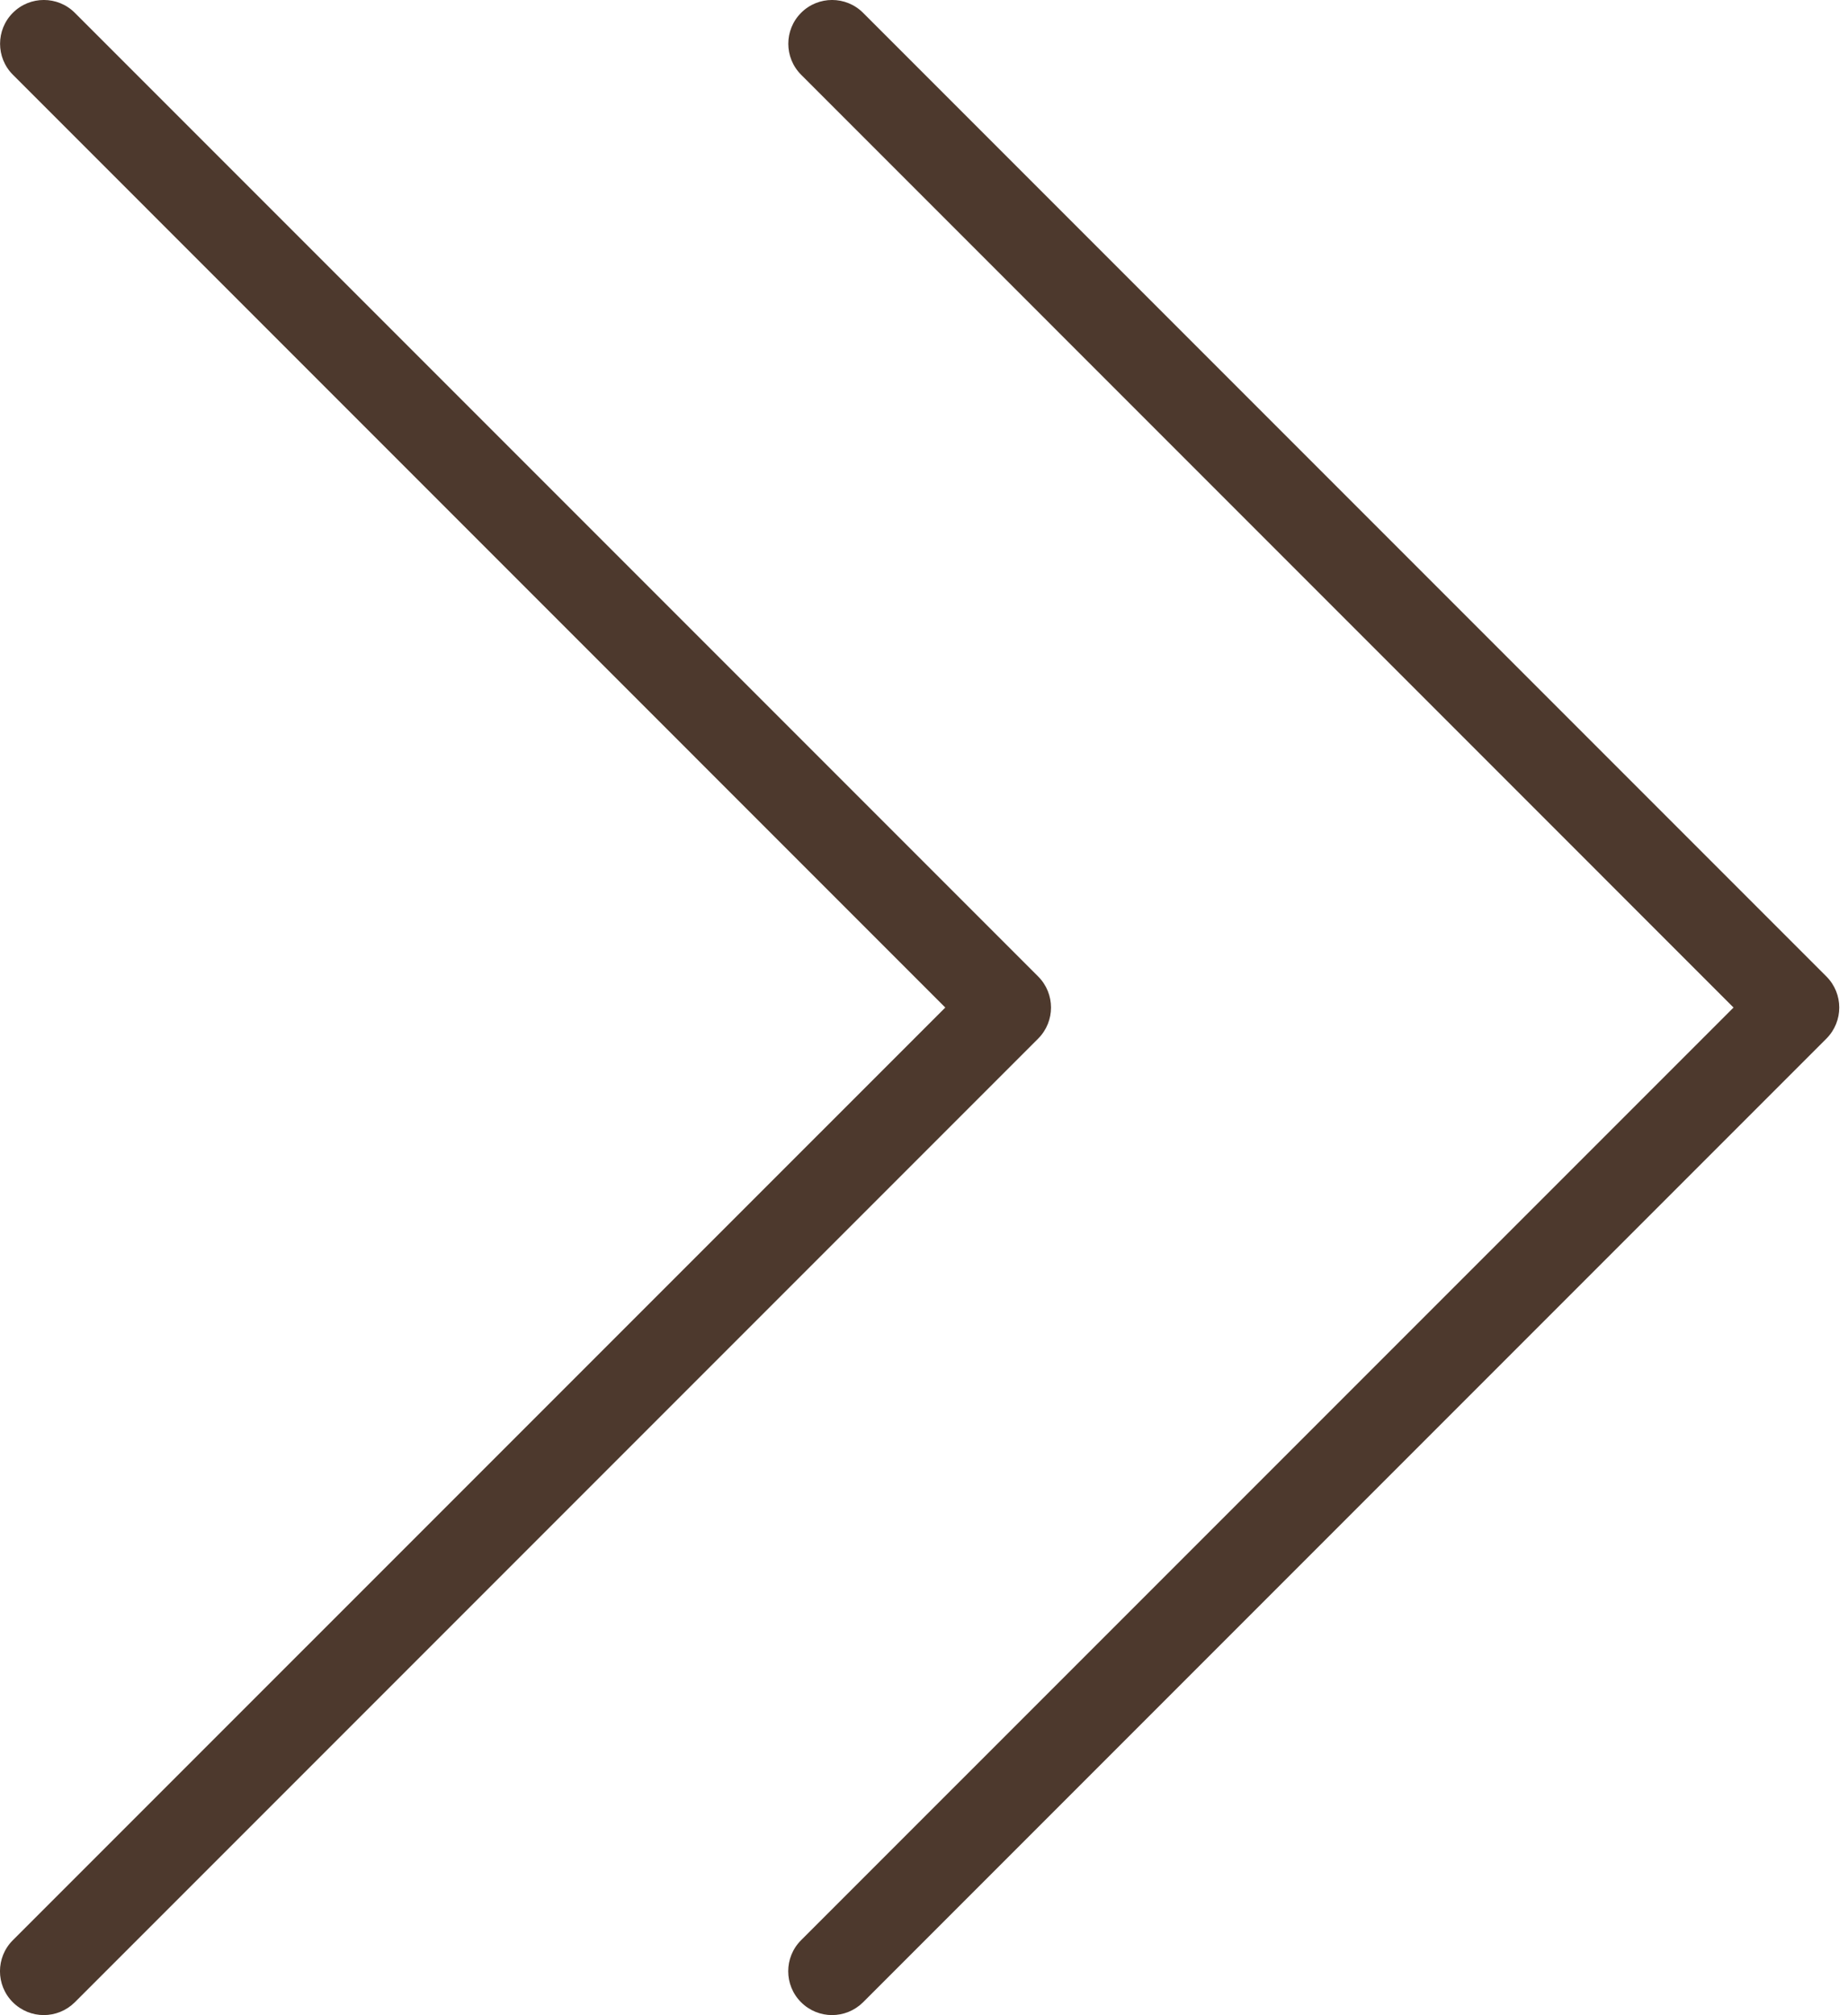 <?xml version="1.0" encoding="UTF-8" standalone="no"?><svg xmlns="http://www.w3.org/2000/svg" xmlns:xlink="http://www.w3.org/1999/xlink" fill="#4d392d" height="23" preserveAspectRatio="xMidYMid meet" version="1" viewBox="1.5 0.5 21.1 23.0" width="21.1" zoomAndPan="magnify"><g id="change1_1"><path d="M22.354,11.646l-11-11c-0.195-0.195-0.512-0.195-0.707,0s-0.195,0.512,0,0.707L21.293,12L10.646,22.646 c-0.195,0.195-0.195,0.512,0,0.707C10.744,23.451,10.872,23.5,11,23.5s0.256-0.049,0.354-0.146l11-11 C22.549,12.158,22.549,11.842,22.354,11.646z" fill="inherit"/><path d="M13.354,11.646l-11-11c-0.195-0.195-0.512-0.195-0.707,0s-0.195,0.512,0,0.707L12.293,12L1.646,22.646 c-0.195,0.195-0.195,0.512,0,0.707C1.744,23.451,1.872,23.5,2,23.5s0.256-0.049,0.354-0.146l11-11 C13.549,12.158,13.549,11.842,13.354,11.646z" fill="inherit"/></g></svg>